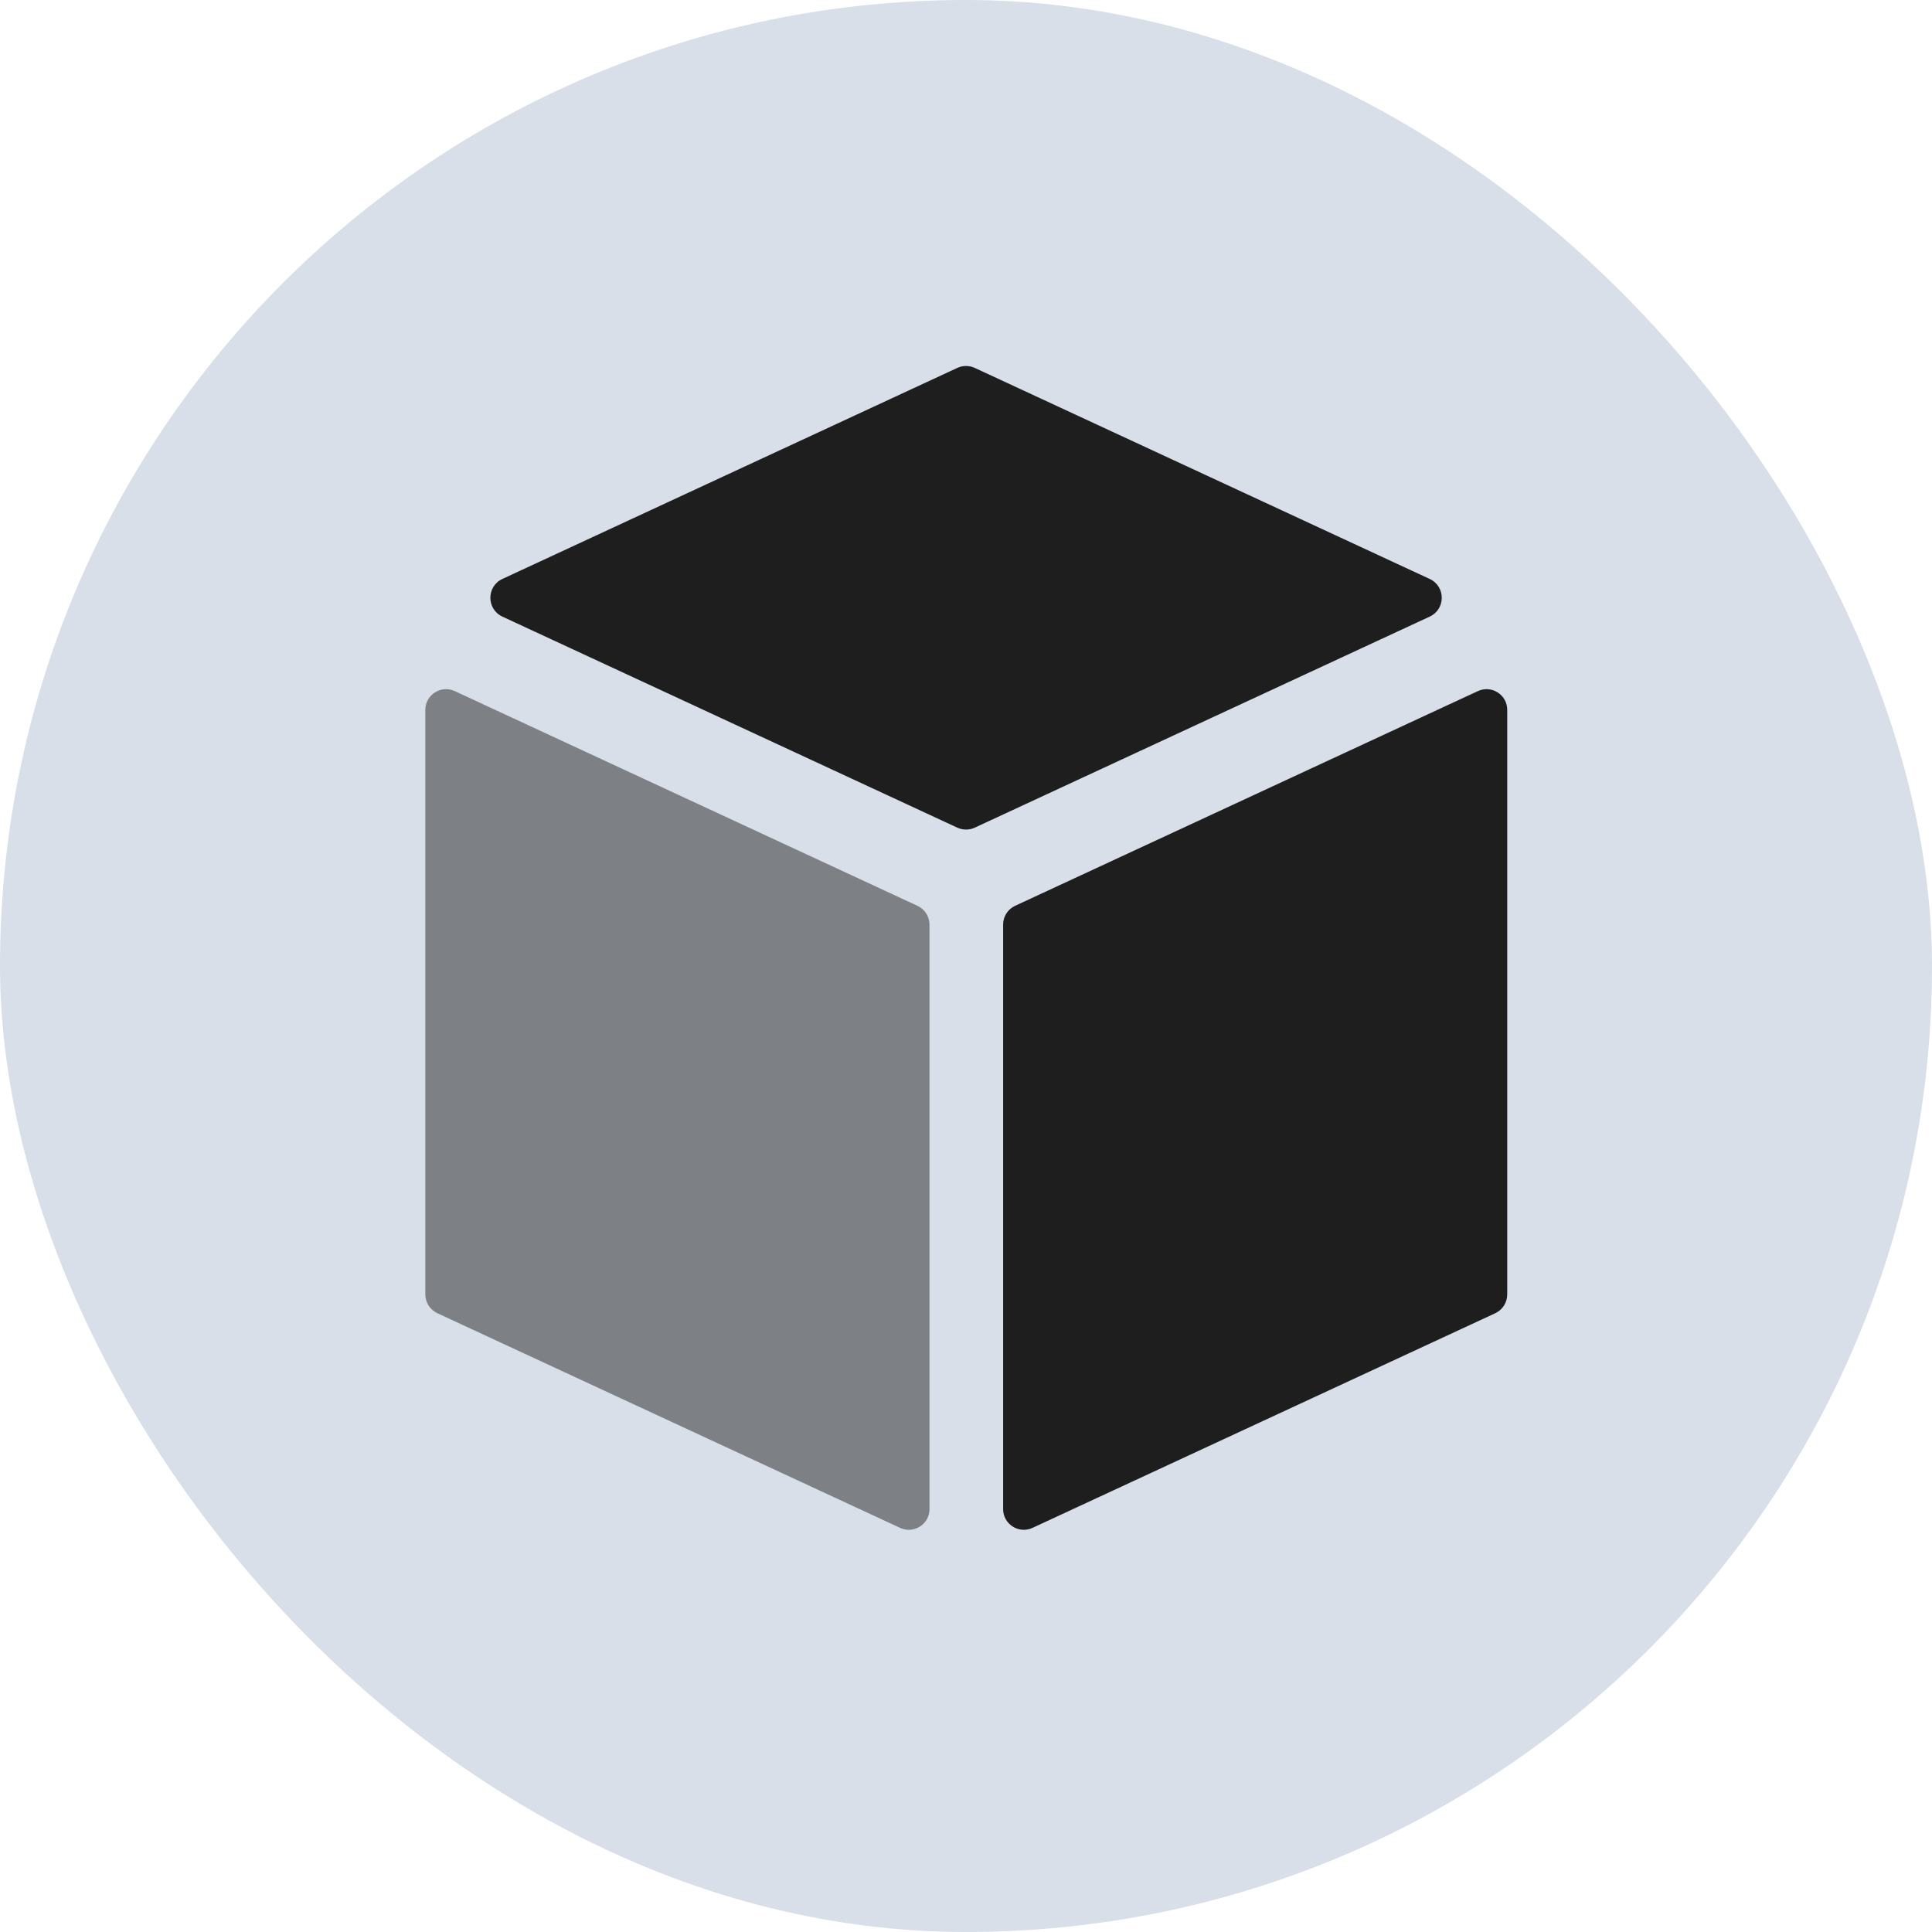 <?xml version="1.0" encoding="UTF-8"?> <svg xmlns="http://www.w3.org/2000/svg" width="28" height="28" viewBox="0 0 28 28" fill="none"><rect width="28" height="28" rx="14" fill="#D8DFE9"></rect><path d="M14.538 21.871V13.4C14.538 13.283 14.605 13.177 14.711 13.128L21.418 10.016C21.617 9.924 21.844 10.069 21.844 10.288V18.759C21.844 18.876 21.777 18.982 21.671 19.032L14.964 22.143C14.765 22.235 14.538 22.09 14.538 21.871Z" fill="#1E1E1E"></path><path d="M13.471 21.871V13.4C13.471 13.283 13.403 13.177 13.297 13.128L6.591 10.016C6.392 9.924 6.164 10.069 6.164 10.288V18.759C6.164 18.876 6.232 18.982 6.338 19.032L13.045 22.143C13.244 22.235 13.471 22.09 13.471 21.871Z" fill="#7D8186"></path><path d="M20.721 8.936L14.127 11.995C14.047 12.032 13.954 12.032 13.874 11.995L7.28 8.936C7.049 8.828 7.049 8.499 7.28 8.391L13.874 5.332C13.954 5.295 14.047 5.295 14.127 5.332L20.721 8.391C20.953 8.499 20.953 8.828 20.721 8.936Z" fill="#1E1E1E"></path></svg> 
